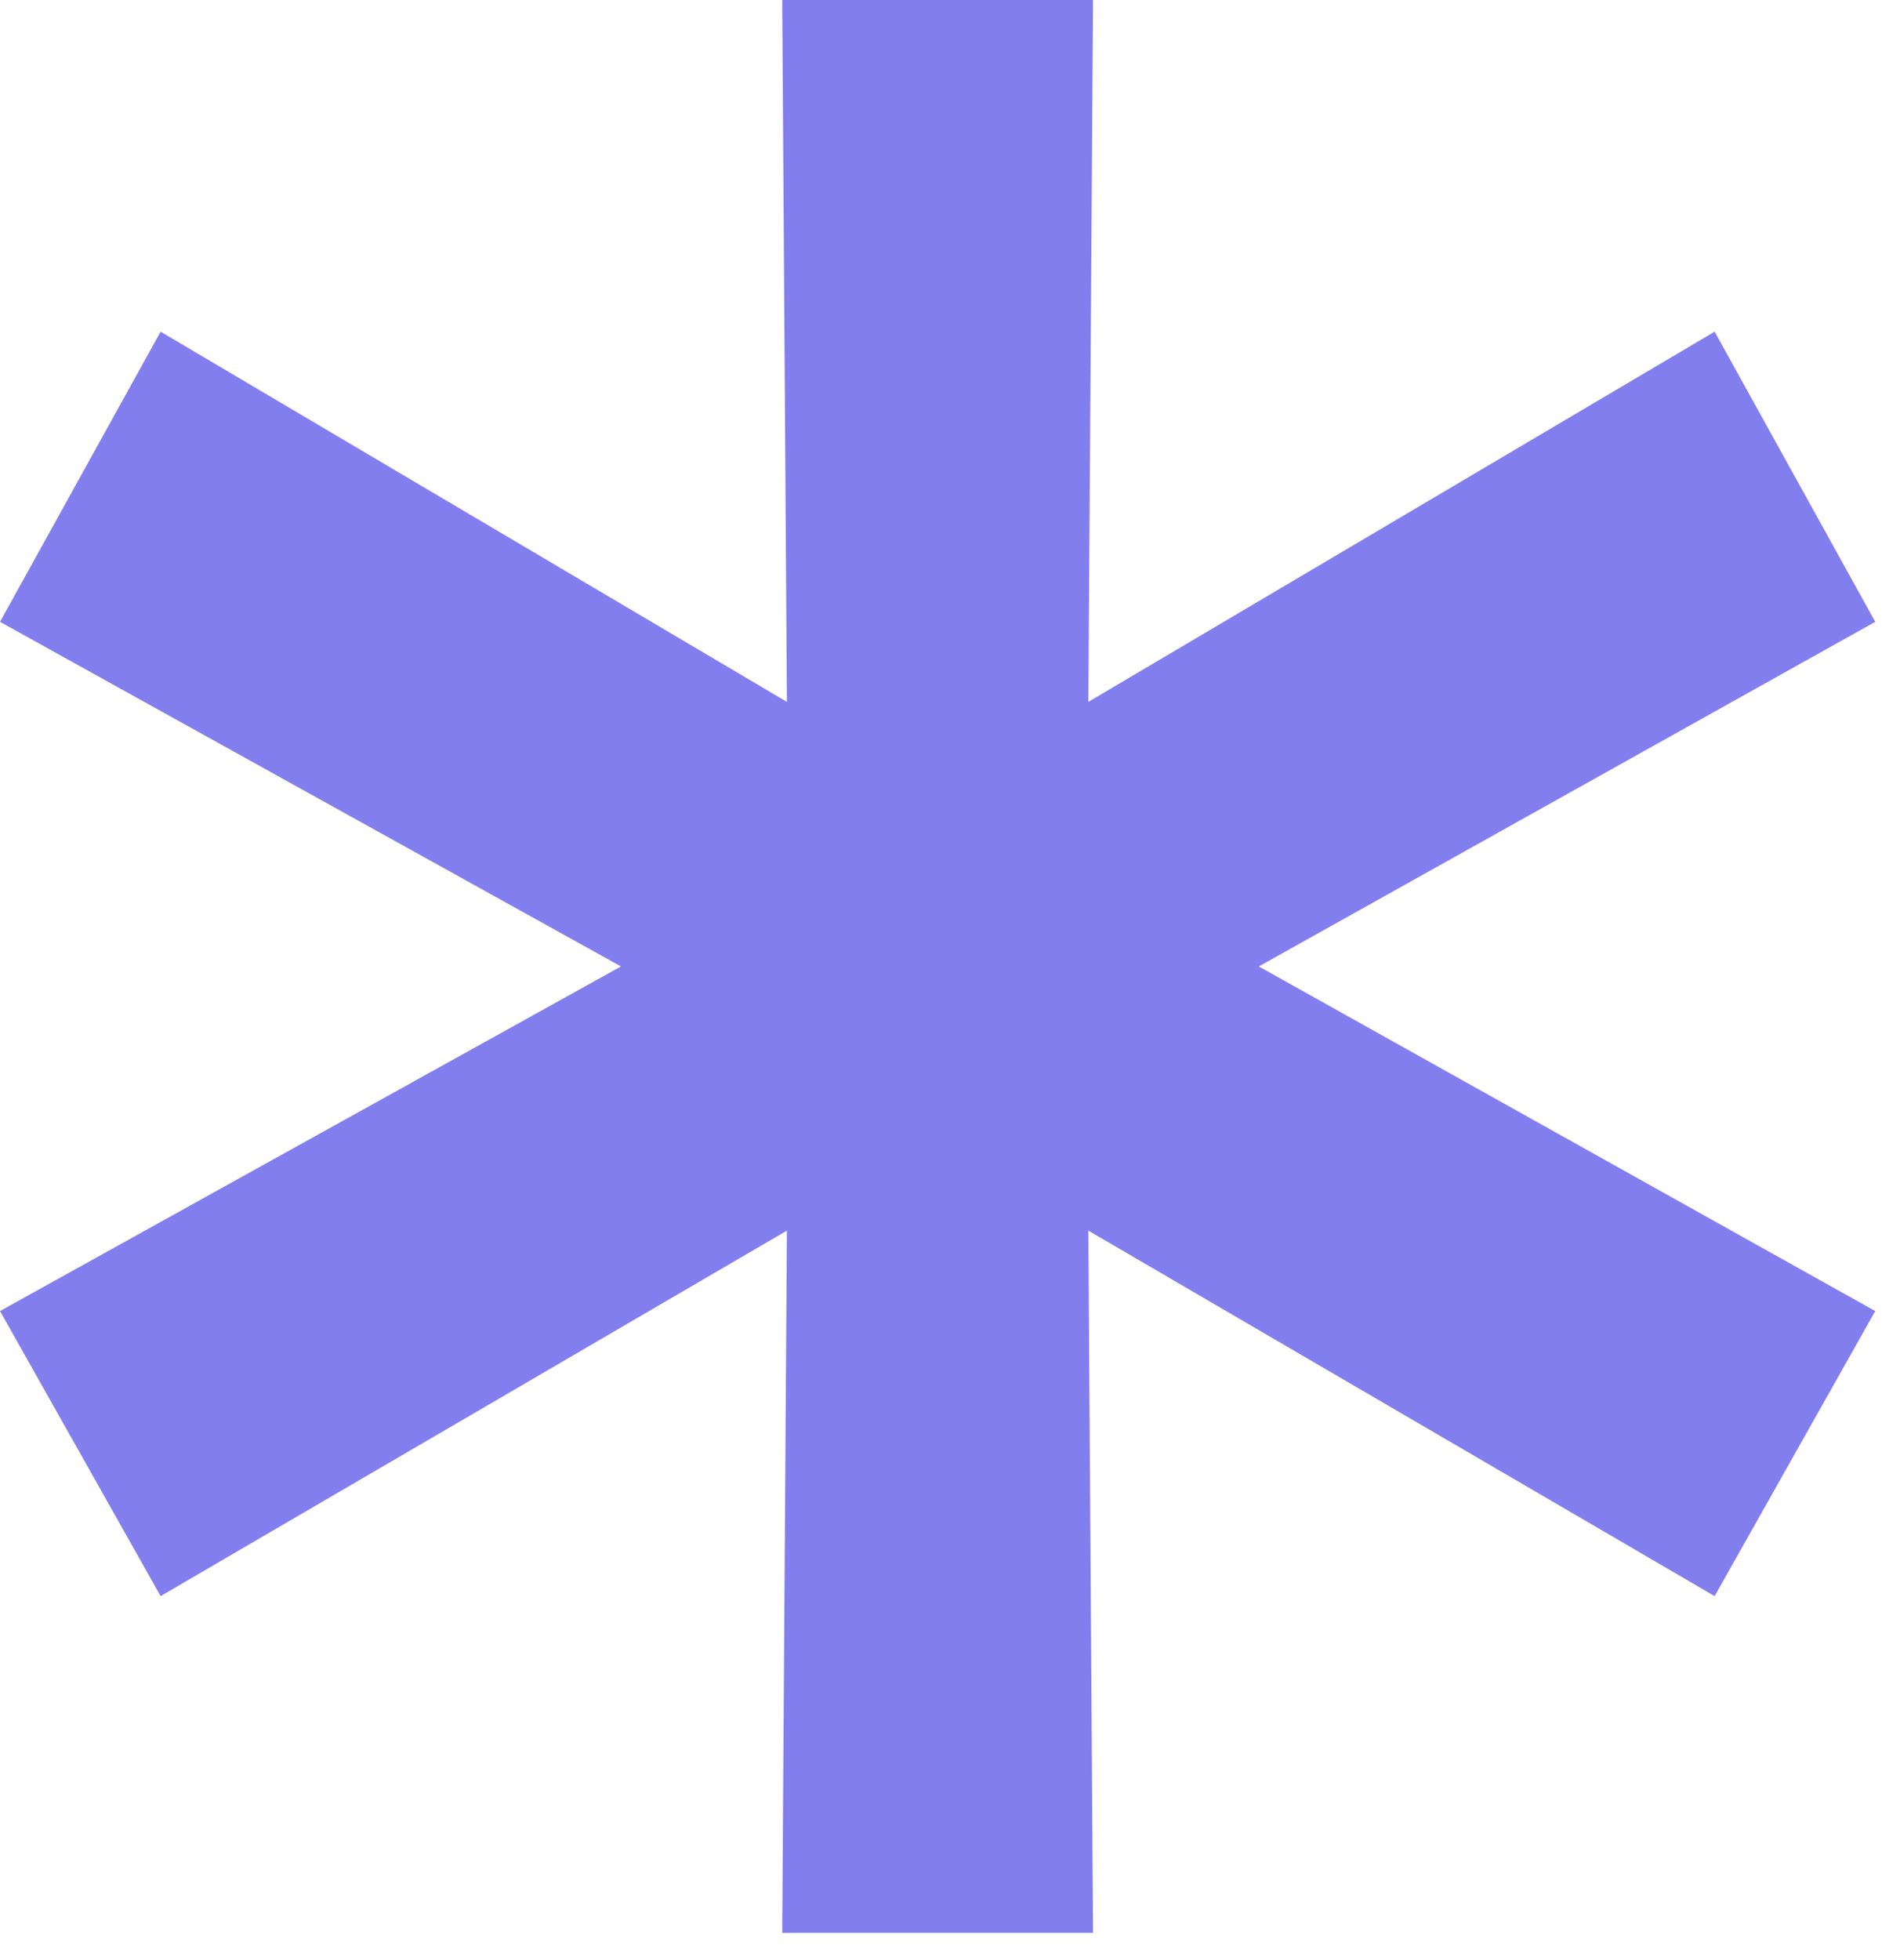 <?xml version="1.0" encoding="UTF-8"?> <svg xmlns="http://www.w3.org/2000/svg" width="32" height="33" viewBox="0 0 32 33" fill="none"> <path d="M31.583 10.469L19.717 17.1V15.442L31.583 22.073L28.878 26.872L17.362 20.154L18.322 19.543L18.409 32.542H13.174L13.261 19.543L14.221 20.154L2.705 26.872L0 22.073L11.953 15.442V17.1L0 10.469L2.705 5.584L14.221 12.389L13.261 12.999L13.174 0H18.409L18.322 12.999L17.362 12.389L28.878 5.584L31.583 10.469Z" fill="#837EEE"></path> </svg> 